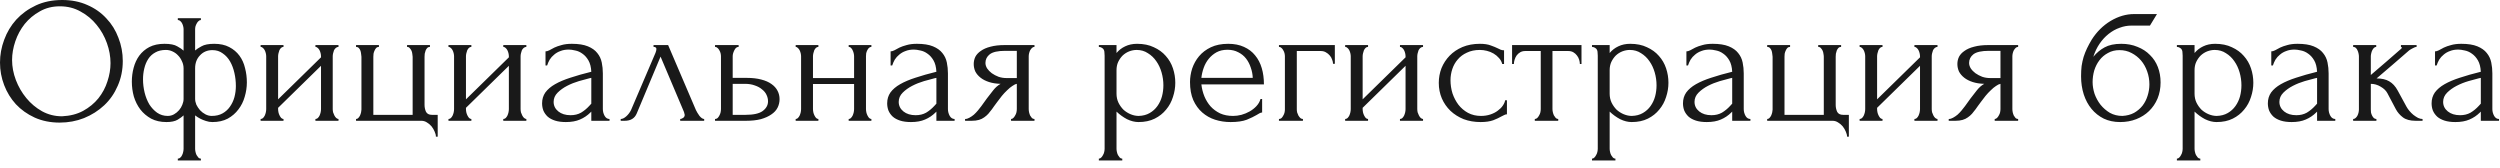 <?xml version="1.0" encoding="UTF-8"?> <svg xmlns="http://www.w3.org/2000/svg" width="208" height="14" viewBox="0 0 208 14" fill="none"><path d="M5.175 -5.96046e-08C5.955 -5.96046e-08 6.655 0.14 7.275 0.42C7.895 0.69 8.42 1.06 8.85 1.53C9.29 1.99 9.625 2.53 9.855 3.15C10.095 3.76 10.215 4.4 10.215 5.07C10.215 5.82 10.075 6.51 9.795 7.14C9.525 7.77 9.15 8.31 8.67 8.76C8.19 9.21 7.63 9.565 6.99 9.825C6.36 10.075 5.685 10.2 4.965 10.2C4.195 10.2 3.5 10.06 2.88 9.78C2.27 9.5 1.75 9.13 1.32 8.67C0.9 8.21 0.575 7.68 0.345 7.08C0.115 6.48 6.83665e-05 5.855 6.83665e-05 5.205C6.83665e-05 4.565 0.115 3.935 0.345 3.315C0.575 2.685 0.91 2.125 1.35 1.635C1.8 1.145 2.345 0.75 2.985 0.45C3.625 0.15 4.355 -5.96046e-08 5.175 -5.96046e-08ZM5.16 9.675C5.83 9.645 6.415 9.495 6.915 9.225C7.425 8.945 7.85 8.595 8.19 8.175C8.53 7.745 8.78 7.275 8.94 6.765C9.11 6.255 9.195 5.75 9.195 5.25C9.195 4.7 9.095 4.145 8.895 3.585C8.695 3.025 8.41 2.52 8.04 2.07C7.67 1.61 7.225 1.24 6.705 0.96C6.195 0.67 5.62 0.525 4.98 0.525C4.36 0.525 3.805 0.665 3.315 0.945C2.825 1.215 2.405 1.565 2.055 1.995C1.715 2.425 1.455 2.905 1.275 3.435C1.095 3.965 1.005 4.485 1.005 4.995C1.005 5.545 1.11 6.1 1.32 6.66C1.53 7.21 1.82 7.71 2.19 8.16C2.56 8.61 2.995 8.975 3.495 9.255C4.005 9.535 4.56 9.675 5.16 9.675ZM17.824 3.645C18.314 3.645 18.729 3.735 19.069 3.915C19.419 4.095 19.704 4.335 19.924 4.635C20.144 4.935 20.299 5.28 20.389 5.67C20.489 6.05 20.539 6.445 20.539 6.855C20.539 7.255 20.479 7.655 20.359 8.055C20.249 8.445 20.074 8.795 19.834 9.105C19.604 9.415 19.309 9.67 18.949 9.87C18.589 10.06 18.164 10.155 17.674 10.155C17.484 10.155 17.304 10.125 17.134 10.065C16.974 10.015 16.824 9.955 16.684 9.885C16.524 9.805 16.374 9.71 16.234 9.6V12.375C16.234 12.455 16.244 12.54 16.264 12.63C16.284 12.73 16.314 12.82 16.354 12.9C16.404 12.98 16.454 13.05 16.504 13.11C16.564 13.17 16.634 13.2 16.714 13.2V13.35H14.794V13.2C14.874 13.2 14.944 13.17 15.004 13.11C15.064 13.06 15.114 12.99 15.154 12.9C15.194 12.82 15.224 12.73 15.244 12.63C15.264 12.54 15.274 12.455 15.274 12.375V9.6C15.174 9.7 15.009 9.82 14.779 9.96C14.559 10.09 14.249 10.155 13.849 10.155C13.359 10.155 12.934 10.06 12.574 9.87C12.214 9.67 11.914 9.415 11.674 9.105C11.434 8.785 11.254 8.425 11.134 8.025C11.024 7.625 10.969 7.215 10.969 6.795C10.969 6.395 11.019 6.01 11.119 5.64C11.219 5.26 11.374 4.925 11.584 4.635C11.804 4.335 12.084 4.095 12.424 3.915C12.774 3.735 13.194 3.645 13.684 3.645C14.164 3.645 14.519 3.715 14.749 3.855C14.989 3.985 15.164 4.105 15.274 4.215V2.43C15.274 2.36 15.264 2.285 15.244 2.205C15.224 2.115 15.194 2.03 15.154 1.95C15.114 1.87 15.064 1.805 15.004 1.755C14.944 1.695 14.874 1.665 14.794 1.665V1.515H16.714V1.665C16.644 1.665 16.579 1.695 16.519 1.755C16.459 1.805 16.409 1.87 16.369 1.95C16.329 2.02 16.294 2.1 16.264 2.19C16.244 2.28 16.234 2.36 16.234 2.43V4.2C16.344 4.1 16.519 3.985 16.759 3.855C16.999 3.715 17.354 3.645 17.824 3.645ZM13.954 9.645C14.144 9.645 14.319 9.6 14.479 9.51C14.639 9.42 14.779 9.305 14.899 9.165C15.019 9.025 15.109 8.875 15.169 8.715C15.239 8.545 15.274 8.385 15.274 8.235V5.7C15.274 5.48 15.229 5.28 15.139 5.1C15.059 4.91 14.949 4.745 14.809 4.605C14.679 4.465 14.524 4.355 14.344 4.275C14.174 4.195 13.994 4.155 13.804 4.155C13.454 4.155 13.159 4.225 12.919 4.365C12.679 4.495 12.484 4.675 12.334 4.905C12.184 5.135 12.074 5.4 12.004 5.7C11.934 5.99 11.899 6.29 11.899 6.6C11.899 6.97 11.944 7.34 12.034 7.71C12.124 8.07 12.254 8.395 12.424 8.685C12.604 8.965 12.819 9.195 13.069 9.375C13.329 9.555 13.624 9.645 13.954 9.645ZM17.614 9.645C17.964 9.645 18.264 9.575 18.514 9.435C18.764 9.295 18.969 9.11 19.129 8.88C19.299 8.64 19.424 8.375 19.504 8.085C19.584 7.785 19.624 7.475 19.624 7.155C19.624 6.785 19.584 6.425 19.504 6.075C19.424 5.715 19.304 5.395 19.144 5.115C18.984 4.835 18.779 4.61 18.529 4.44C18.289 4.26 18.004 4.17 17.674 4.17C17.254 4.17 16.909 4.315 16.639 4.605C16.369 4.885 16.234 5.245 16.234 5.685V8.22C16.234 8.38 16.269 8.545 16.339 8.715C16.419 8.875 16.519 9.025 16.639 9.165C16.769 9.305 16.919 9.42 17.089 9.51C17.259 9.6 17.434 9.645 17.614 9.645ZM27.683 9.075C27.683 9.155 27.693 9.245 27.713 9.345C27.743 9.435 27.778 9.52 27.818 9.6C27.858 9.68 27.908 9.75 27.968 9.81C28.038 9.87 28.103 9.9 28.163 9.9V10.05H26.243V9.9C26.313 9.9 26.378 9.875 26.438 9.825C26.498 9.765 26.548 9.695 26.588 9.615C26.628 9.525 26.658 9.435 26.678 9.345C26.698 9.245 26.708 9.155 26.708 9.075V5.475L23.138 8.97V9.075C23.138 9.155 23.148 9.245 23.168 9.345C23.188 9.435 23.218 9.52 23.258 9.6C23.298 9.68 23.343 9.75 23.393 9.81C23.453 9.87 23.518 9.9 23.588 9.9V10.05H21.683V9.9C21.753 9.9 21.818 9.875 21.878 9.825C21.938 9.765 21.988 9.695 22.028 9.615C22.068 9.525 22.098 9.435 22.118 9.345C22.138 9.245 22.148 9.155 22.148 9.075V4.68C22.148 4.61 22.138 4.53 22.118 4.44C22.098 4.35 22.068 4.265 22.028 4.185C21.988 4.105 21.938 4.04 21.878 3.99C21.818 3.93 21.753 3.9 21.683 3.9V3.75H23.588V3.9C23.508 3.9 23.438 3.93 23.378 3.99C23.328 4.04 23.283 4.105 23.243 4.185C23.213 4.265 23.188 4.35 23.168 4.44C23.148 4.53 23.138 4.61 23.138 4.68V8.265L26.708 4.77V4.68C26.708 4.61 26.698 4.53 26.678 4.44C26.658 4.35 26.628 4.265 26.588 4.185C26.548 4.105 26.498 4.04 26.438 3.99C26.378 3.93 26.313 3.9 26.243 3.9V3.75H28.163V3.9C28.083 3.9 28.008 3.93 27.938 3.99C27.878 4.04 27.828 4.105 27.788 4.185C27.758 4.265 27.733 4.35 27.713 4.44C27.693 4.53 27.683 4.61 27.683 4.68V9.075ZM36.417 9.555V11.37H36.267C36.267 11.24 36.232 11.1 36.162 10.95C36.102 10.8 36.017 10.655 35.907 10.515C35.797 10.385 35.667 10.275 35.517 10.185C35.377 10.095 35.227 10.05 35.067 10.05H29.622V9.9C29.692 9.9 29.752 9.875 29.802 9.825C29.862 9.765 29.912 9.695 29.952 9.615C29.992 9.525 30.022 9.435 30.042 9.345C30.062 9.255 30.072 9.18 30.072 9.12V4.725C30.072 4.655 30.062 4.57 30.042 4.47C30.032 4.37 30.012 4.28 29.982 4.2C29.952 4.12 29.907 4.05 29.847 3.99C29.787 3.93 29.712 3.9 29.622 3.9V3.75H31.527V3.9C31.437 3.9 31.362 3.93 31.302 3.99C31.252 4.04 31.207 4.11 31.167 4.2C31.127 4.28 31.097 4.37 31.077 4.47C31.067 4.56 31.062 4.645 31.062 4.725V9.555H34.332V4.725C34.332 4.655 34.322 4.57 34.302 4.47C34.292 4.37 34.267 4.28 34.227 4.2C34.187 4.12 34.137 4.05 34.077 3.99C34.027 3.93 33.957 3.9 33.867 3.9V3.75H35.772V3.9C35.682 3.9 35.607 3.93 35.547 3.99C35.497 4.04 35.452 4.11 35.412 4.2C35.382 4.28 35.357 4.37 35.337 4.47C35.327 4.56 35.322 4.645 35.322 4.725V8.73C35.322 8.93 35.362 9.12 35.442 9.3C35.532 9.47 35.697 9.555 35.937 9.555H36.417ZM43.313 9.075C43.313 9.155 43.323 9.245 43.343 9.345C43.373 9.435 43.408 9.52 43.448 9.6C43.488 9.68 43.538 9.75 43.598 9.81C43.668 9.87 43.733 9.9 43.793 9.9V10.05H41.873V9.9C41.943 9.9 42.008 9.875 42.068 9.825C42.128 9.765 42.178 9.695 42.218 9.615C42.258 9.525 42.288 9.435 42.308 9.345C42.328 9.245 42.338 9.155 42.338 9.075V5.475L38.768 8.97V9.075C38.768 9.155 38.778 9.245 38.798 9.345C38.818 9.435 38.848 9.52 38.888 9.6C38.928 9.68 38.973 9.75 39.023 9.81C39.083 9.87 39.148 9.9 39.218 9.9V10.05H37.313V9.9C37.383 9.9 37.448 9.875 37.508 9.825C37.568 9.765 37.618 9.695 37.658 9.615C37.698 9.525 37.728 9.435 37.748 9.345C37.768 9.245 37.778 9.155 37.778 9.075V4.68C37.778 4.61 37.768 4.53 37.748 4.44C37.728 4.35 37.698 4.265 37.658 4.185C37.618 4.105 37.568 4.04 37.508 3.99C37.448 3.93 37.383 3.9 37.313 3.9V3.75H39.218V3.9C39.138 3.9 39.068 3.93 39.008 3.99C38.958 4.04 38.913 4.105 38.873 4.185C38.843 4.265 38.818 4.35 38.798 4.44C38.778 4.53 38.768 4.61 38.768 4.68V8.265L42.338 4.77V4.68C42.338 4.61 42.328 4.53 42.308 4.44C42.288 4.35 42.258 4.265 42.218 4.185C42.178 4.105 42.128 4.04 42.068 3.99C42.008 3.93 41.943 3.9 41.873 3.9V3.75H43.793V3.9C43.713 3.9 43.638 3.93 43.568 3.99C43.508 4.04 43.458 4.105 43.418 4.185C43.388 4.265 43.363 4.35 43.343 4.44C43.323 4.53 43.313 4.61 43.313 4.68V9.075ZM49.197 10.05V9.285L49.122 9.36C48.872 9.61 48.582 9.805 48.252 9.945C47.932 10.085 47.542 10.155 47.082 10.155C46.732 10.155 46.432 10.115 46.182 10.035C45.932 9.955 45.727 9.845 45.567 9.705C45.407 9.555 45.287 9.385 45.207 9.195C45.137 9.005 45.102 8.805 45.102 8.595C45.102 8.255 45.192 7.955 45.372 7.695C45.562 7.435 45.832 7.205 46.182 7.005C46.532 6.805 46.957 6.625 47.457 6.465C47.967 6.295 48.547 6.13 49.197 5.97C49.177 5.58 49.097 5.265 48.957 5.025C48.817 4.785 48.652 4.6 48.462 4.47C48.272 4.33 48.072 4.24 47.862 4.2C47.652 4.15 47.472 4.125 47.322 4.125C47.062 4.125 46.832 4.165 46.632 4.245C46.432 4.315 46.257 4.415 46.107 4.545C45.957 4.665 45.832 4.805 45.732 4.965C45.642 5.125 45.572 5.285 45.522 5.445H45.387V4.275C45.477 4.275 45.582 4.245 45.702 4.185C45.822 4.115 45.962 4.04 46.122 3.96C46.292 3.88 46.492 3.81 46.722 3.75C46.962 3.68 47.247 3.645 47.577 3.645C48.127 3.645 48.572 3.715 48.912 3.855C49.252 3.995 49.512 4.18 49.692 4.41C49.882 4.64 50.007 4.905 50.067 5.205C50.127 5.495 50.157 5.795 50.157 6.105V9.075C50.157 9.275 50.207 9.465 50.307 9.645C50.407 9.815 50.542 9.9 50.712 9.9V10.05H49.197ZM49.197 8.625V6.48L49.047 6.51C48.807 6.57 48.512 6.65 48.162 6.75C47.822 6.85 47.497 6.98 47.187 7.14C46.877 7.3 46.612 7.49 46.392 7.71C46.172 7.93 46.062 8.185 46.062 8.475C46.062 8.795 46.192 9.06 46.452 9.27C46.712 9.48 47.052 9.585 47.472 9.585C47.802 9.585 48.092 9.515 48.342 9.375C48.592 9.225 48.822 9.035 49.032 8.805L49.197 8.625ZM56.593 9.9C56.663 9.9 56.743 9.87 56.833 9.81C56.923 9.75 56.968 9.665 56.968 9.555C56.968 9.535 56.958 9.495 56.938 9.435C56.928 9.365 56.903 9.29 56.863 9.21L54.958 4.71L52.978 9.435C52.808 9.845 52.473 10.05 51.973 10.05H51.643V9.9C51.783 9.9 51.933 9.83 52.093 9.69C52.263 9.54 52.398 9.365 52.498 9.165L54.538 4.395C54.588 4.265 54.613 4.16 54.613 4.08C54.613 3.96 54.533 3.9 54.373 3.9V3.75H55.588L57.898 9.15C57.968 9.3 58.068 9.465 58.198 9.645C58.338 9.815 58.468 9.9 58.588 9.9V10.05H56.593V9.9ZM62.13 6.48C62.59 6.48 62.99 6.525 63.33 6.615C63.68 6.705 63.965 6.83 64.185 6.99C64.415 7.15 64.585 7.34 64.695 7.56C64.805 7.77 64.86 8 64.86 8.25C64.86 8.5 64.805 8.735 64.695 8.955C64.585 9.175 64.41 9.365 64.17 9.525C63.94 9.685 63.65 9.815 63.3 9.915C62.95 10.005 62.535 10.05 62.055 10.05H59.49V9.9C59.57 9.9 59.64 9.875 59.7 9.825C59.76 9.765 59.81 9.695 59.85 9.615C59.9 9.525 59.935 9.435 59.955 9.345C59.975 9.245 59.985 9.155 59.985 9.075V4.68C59.985 4.61 59.975 4.53 59.955 4.44C59.935 4.35 59.9 4.265 59.85 4.185C59.81 4.105 59.76 4.04 59.7 3.99C59.64 3.93 59.57 3.9 59.49 3.9V3.75H61.455V3.9C61.305 3.9 61.185 3.995 61.095 4.185C61.005 4.365 60.96 4.53 60.96 4.68V6.48H62.13ZM62.025 9.555C62.685 9.555 63.16 9.45 63.45 9.24C63.75 9.02 63.9 8.75 63.9 8.43C63.9 8.25 63.86 8.075 63.78 7.905C63.7 7.725 63.575 7.57 63.405 7.44C63.245 7.3 63.045 7.19 62.805 7.11C62.565 7.02 62.29 6.975 61.98 6.975H60.96V9.555H62.025ZM67.64 9.075C67.64 9.155 67.65 9.245 67.67 9.345C67.69 9.435 67.72 9.52 67.76 9.6C67.8 9.68 67.845 9.75 67.895 9.81C67.955 9.87 68.02 9.9 68.09 9.9V10.05H66.2V9.9C66.27 9.9 66.33 9.875 66.38 9.825C66.44 9.765 66.49 9.695 66.53 9.615C66.57 9.525 66.6 9.435 66.62 9.345C66.64 9.245 66.65 9.155 66.65 9.075V4.68C66.65 4.61 66.64 4.53 66.62 4.44C66.6 4.35 66.57 4.265 66.53 4.185C66.49 4.105 66.44 4.04 66.38 3.99C66.33 3.93 66.27 3.9 66.2 3.9V3.75H68.09V3.9C68.01 3.9 67.94 3.93 67.88 3.99C67.83 4.04 67.785 4.105 67.745 4.185C67.715 4.265 67.69 4.35 67.67 4.44C67.65 4.53 67.64 4.61 67.64 4.68V6.495H71.06V4.68C71.06 4.61 71.05 4.53 71.03 4.44C71.01 4.35 70.98 4.265 70.94 4.185C70.91 4.105 70.865 4.04 70.805 3.99C70.755 3.93 70.69 3.9 70.61 3.9V3.75H72.5V3.9C72.42 3.9 72.35 3.93 72.29 3.99C72.24 4.04 72.195 4.105 72.155 4.185C72.115 4.265 72.085 4.35 72.065 4.44C72.055 4.53 72.05 4.61 72.05 4.68V9.075C72.05 9.155 72.06 9.245 72.08 9.345C72.1 9.435 72.13 9.52 72.17 9.6C72.21 9.68 72.255 9.75 72.305 9.81C72.365 9.87 72.43 9.9 72.5 9.9V10.05H70.61V9.9C70.68 9.9 70.74 9.875 70.79 9.825C70.85 9.765 70.9 9.695 70.94 9.615C70.98 9.525 71.01 9.435 71.03 9.345C71.05 9.245 71.06 9.155 71.06 9.075V6.99H67.64V9.075ZM77.908 10.05V9.285L77.833 9.36C77.583 9.61 77.293 9.805 76.963 9.945C76.643 10.085 76.253 10.155 75.793 10.155C75.443 10.155 75.143 10.115 74.893 10.035C74.643 9.955 74.438 9.845 74.278 9.705C74.118 9.555 73.998 9.385 73.918 9.195C73.848 9.005 73.813 8.805 73.813 8.595C73.813 8.255 73.903 7.955 74.083 7.695C74.273 7.435 74.543 7.205 74.893 7.005C75.243 6.805 75.668 6.625 76.168 6.465C76.678 6.295 77.258 6.13 77.908 5.97C77.888 5.58 77.808 5.265 77.668 5.025C77.528 4.785 77.363 4.6 77.173 4.47C76.983 4.33 76.783 4.24 76.573 4.2C76.363 4.15 76.183 4.125 76.033 4.125C75.773 4.125 75.543 4.165 75.343 4.245C75.143 4.315 74.968 4.415 74.818 4.545C74.668 4.665 74.543 4.805 74.443 4.965C74.353 5.125 74.283 5.285 74.233 5.445H74.098V4.275C74.188 4.275 74.293 4.245 74.413 4.185C74.533 4.115 74.673 4.04 74.833 3.96C75.003 3.88 75.203 3.81 75.433 3.75C75.673 3.68 75.958 3.645 76.288 3.645C76.838 3.645 77.283 3.715 77.623 3.855C77.963 3.995 78.223 4.18 78.403 4.41C78.593 4.64 78.718 4.905 78.778 5.205C78.838 5.495 78.868 5.795 78.868 6.105V9.075C78.868 9.275 78.918 9.465 79.018 9.645C79.118 9.815 79.253 9.9 79.423 9.9V10.05H77.908ZM77.908 8.625V6.48L77.758 6.51C77.518 6.57 77.223 6.65 76.873 6.75C76.533 6.85 76.208 6.98 75.898 7.14C75.588 7.3 75.323 7.49 75.103 7.71C74.883 7.93 74.773 8.185 74.773 8.475C74.773 8.795 74.903 9.06 75.163 9.27C75.423 9.48 75.763 9.585 76.183 9.585C76.513 9.585 76.803 9.515 77.053 9.375C77.303 9.225 77.533 9.035 77.743 8.805L77.908 8.625ZM85.589 9.075C85.589 9.155 85.599 9.245 85.619 9.345C85.639 9.435 85.669 9.525 85.709 9.615C85.759 9.695 85.809 9.765 85.859 9.825C85.919 9.875 85.989 9.9 86.069 9.9V10.05H84.119V9.9C84.189 9.9 84.254 9.87 84.314 9.81C84.374 9.75 84.424 9.68 84.464 9.6C84.514 9.52 84.549 9.435 84.569 9.345C84.589 9.245 84.599 9.155 84.599 9.075V6.975C84.489 6.995 84.364 7.055 84.224 7.155C84.084 7.245 83.939 7.365 83.789 7.515C83.639 7.655 83.494 7.81 83.354 7.98C83.214 8.15 83.084 8.32 82.964 8.49C82.864 8.63 82.779 8.745 82.709 8.835C82.639 8.925 82.579 9.01 82.529 9.09C82.429 9.22 82.329 9.345 82.229 9.465C82.129 9.575 82.014 9.675 81.884 9.765C81.764 9.855 81.619 9.925 81.449 9.975C81.279 10.025 81.079 10.05 80.849 10.05H80.294V9.9C80.414 9.9 80.534 9.865 80.654 9.795C80.784 9.725 80.909 9.64 81.029 9.54C81.149 9.43 81.259 9.315 81.359 9.195C81.469 9.065 81.564 8.945 81.644 8.835L82.109 8.19C82.279 7.96 82.454 7.735 82.634 7.515C82.814 7.285 83.019 7.105 83.249 6.975C82.889 6.965 82.569 6.915 82.289 6.825C82.009 6.735 81.774 6.615 81.584 6.465C81.394 6.315 81.249 6.145 81.149 5.955C81.059 5.755 81.014 5.545 81.014 5.325C81.014 5.115 81.059 4.915 81.149 4.725C81.249 4.535 81.404 4.37 81.614 4.23C81.824 4.08 82.089 3.965 82.409 3.885C82.739 3.795 83.134 3.75 83.594 3.75H86.069V3.9C85.989 3.9 85.919 3.93 85.859 3.99C85.809 4.04 85.759 4.105 85.709 4.185C85.669 4.265 85.639 4.35 85.619 4.44C85.599 4.53 85.589 4.61 85.589 4.68V9.075ZM81.989 5.235C81.989 5.385 82.034 5.535 82.124 5.685C82.224 5.835 82.354 5.97 82.514 6.09C82.684 6.21 82.874 6.31 83.084 6.39C83.294 6.46 83.519 6.495 83.759 6.495H84.599V4.23H83.624C83.024 4.23 82.599 4.325 82.349 4.515C82.109 4.705 81.989 4.945 81.989 5.235ZM94.604 3.645C95.144 3.645 95.609 3.74 95.999 3.93C96.399 4.11 96.729 4.35 96.989 4.65C97.259 4.95 97.459 5.295 97.589 5.685C97.719 6.075 97.784 6.475 97.784 6.885C97.784 7.285 97.719 7.68 97.589 8.07C97.469 8.46 97.279 8.81 97.019 9.12C96.769 9.43 96.454 9.68 96.074 9.87C95.694 10.06 95.244 10.155 94.724 10.155C94.414 10.155 94.094 10.075 93.764 9.915C93.444 9.745 93.154 9.535 92.894 9.285V12.375C92.894 12.455 92.904 12.54 92.924 12.63C92.944 12.73 92.974 12.82 93.014 12.9C93.064 12.98 93.114 13.05 93.164 13.11C93.224 13.17 93.294 13.2 93.374 13.2V13.35H91.424V13.2C91.494 13.2 91.559 13.17 91.619 13.11C91.679 13.05 91.729 12.98 91.769 12.9C91.819 12.82 91.854 12.73 91.874 12.63C91.894 12.54 91.904 12.455 91.904 12.375V4.635C91.904 4.545 91.899 4.46 91.889 4.38C91.889 4.29 91.874 4.215 91.844 4.155C91.814 4.085 91.764 4.03 91.694 3.99C91.634 3.94 91.544 3.91 91.424 3.9V3.75H92.894V4.41C93.094 4.17 93.334 3.985 93.614 3.855C93.904 3.715 94.234 3.645 94.604 3.645ZM94.739 9.645C95.089 9.635 95.394 9.555 95.654 9.405C95.914 9.255 96.129 9.06 96.299 8.82C96.469 8.58 96.594 8.315 96.674 8.025C96.754 7.725 96.794 7.415 96.794 7.095C96.794 6.735 96.744 6.38 96.644 6.03C96.544 5.68 96.399 5.37 96.209 5.1C96.019 4.82 95.784 4.595 95.504 4.425C95.234 4.245 94.924 4.155 94.574 4.155C94.364 4.155 94.154 4.195 93.944 4.275C93.744 4.355 93.564 4.47 93.404 4.62C93.254 4.77 93.129 4.95 93.029 5.16C92.939 5.36 92.894 5.585 92.894 5.835V7.8C92.894 8.07 92.949 8.32 93.059 8.55C93.169 8.77 93.309 8.965 93.479 9.135C93.659 9.295 93.859 9.42 94.079 9.51C94.299 9.6 94.519 9.645 94.739 9.645ZM99.954 7.02C99.994 7.37 100.079 7.705 100.209 8.025C100.339 8.335 100.509 8.61 100.719 8.85C100.939 9.09 101.204 9.285 101.514 9.435C101.824 9.575 102.184 9.645 102.594 9.645C102.814 9.645 103.044 9.615 103.284 9.555C103.534 9.485 103.764 9.39 103.974 9.27C104.184 9.15 104.369 9.005 104.529 8.835C104.699 8.655 104.814 8.455 104.874 8.235H105.009V9.36C104.949 9.36 104.879 9.38 104.799 9.42C104.729 9.46 104.644 9.51 104.544 9.57C104.344 9.69 104.074 9.82 103.734 9.96C103.394 10.09 102.944 10.155 102.384 10.155C101.934 10.155 101.504 10.09 101.094 9.96C100.694 9.83 100.339 9.63 100.029 9.36C99.719 9.09 99.469 8.745 99.279 8.325C99.099 7.905 99.009 7.405 99.009 6.825C99.009 6.455 99.069 6.08 99.189 5.7C99.319 5.32 99.509 4.98 99.759 4.68C100.019 4.37 100.349 4.12 100.749 3.93C101.149 3.74 101.629 3.645 102.189 3.645C102.689 3.645 103.124 3.73 103.494 3.9C103.874 4.07 104.184 4.305 104.424 4.605C104.674 4.905 104.859 5.26 104.979 5.67C105.099 6.08 105.159 6.53 105.159 7.02H99.954ZM102.129 4.14C101.779 4.14 101.474 4.21 101.214 4.35C100.964 4.49 100.749 4.67 100.569 4.89C100.389 5.11 100.249 5.36 100.149 5.64C100.049 5.92 99.984 6.2 99.954 6.48H104.229C104.219 6.19 104.164 5.905 104.064 5.625C103.974 5.345 103.844 5.095 103.674 4.875C103.504 4.655 103.289 4.48 103.029 4.35C102.769 4.21 102.469 4.14 102.129 4.14ZM111.059 3.75V5.31H110.909C110.909 5.2 110.884 5.085 110.834 4.965C110.794 4.835 110.729 4.72 110.639 4.62C110.549 4.51 110.439 4.42 110.309 4.35C110.189 4.28 110.049 4.245 109.889 4.245H107.894V9.105C107.894 9.185 107.904 9.27 107.924 9.36C107.954 9.45 107.989 9.535 108.029 9.615C108.079 9.695 108.134 9.765 108.194 9.825C108.254 9.875 108.324 9.9 108.404 9.9V10.05H106.409V9.9C106.489 9.9 106.559 9.875 106.619 9.825C106.679 9.765 106.729 9.695 106.769 9.615C106.819 9.535 106.854 9.45 106.874 9.36C106.894 9.27 106.904 9.185 106.904 9.105V4.68C106.904 4.61 106.894 4.53 106.874 4.44C106.854 4.35 106.819 4.265 106.769 4.185C106.729 4.105 106.679 4.04 106.619 3.99C106.559 3.93 106.489 3.9 106.409 3.9V3.75H111.059ZM117.917 9.075C117.917 9.155 117.927 9.245 117.947 9.345C117.977 9.435 118.012 9.52 118.052 9.6C118.092 9.68 118.142 9.75 118.202 9.81C118.272 9.87 118.337 9.9 118.397 9.9V10.05H116.477V9.9C116.547 9.9 116.612 9.875 116.672 9.825C116.732 9.765 116.782 9.695 116.822 9.615C116.862 9.525 116.892 9.435 116.912 9.345C116.932 9.245 116.942 9.155 116.942 9.075V5.475L113.372 8.97V9.075C113.372 9.155 113.382 9.245 113.402 9.345C113.422 9.435 113.452 9.52 113.492 9.6C113.532 9.68 113.577 9.75 113.627 9.81C113.687 9.87 113.752 9.9 113.822 9.9V10.05H111.917V9.9C111.987 9.9 112.052 9.875 112.112 9.825C112.172 9.765 112.222 9.695 112.262 9.615C112.302 9.525 112.332 9.435 112.352 9.345C112.372 9.245 112.382 9.155 112.382 9.075V4.68C112.382 4.61 112.372 4.53 112.352 4.44C112.332 4.35 112.302 4.265 112.262 4.185C112.222 4.105 112.172 4.04 112.112 3.99C112.052 3.93 111.987 3.9 111.917 3.9V3.75H113.822V3.9C113.742 3.9 113.672 3.93 113.612 3.99C113.562 4.04 113.517 4.105 113.477 4.185C113.447 4.265 113.422 4.35 113.402 4.44C113.382 4.53 113.372 4.61 113.372 4.68V8.265L116.942 4.77V4.68C116.942 4.61 116.932 4.53 116.912 4.44C116.892 4.35 116.862 4.265 116.822 4.185C116.782 4.105 116.732 4.04 116.672 3.99C116.612 3.93 116.547 3.9 116.477 3.9V3.75H118.397V3.9C118.317 3.9 118.242 3.93 118.172 3.99C118.112 4.04 118.062 4.105 118.022 4.185C117.992 4.265 117.967 4.35 117.947 4.44C117.927 4.53 117.917 4.61 117.917 4.68V9.075ZM125.377 9.51C125.297 9.51 125.222 9.53 125.152 9.57C125.082 9.6 125.002 9.64 124.912 9.69C124.742 9.79 124.517 9.895 124.237 10.005C123.957 10.105 123.607 10.155 123.187 10.155C122.677 10.155 122.207 10.075 121.777 9.915C121.357 9.745 120.992 9.515 120.682 9.225C120.372 8.925 120.132 8.58 119.962 8.19C119.792 7.79 119.707 7.36 119.707 6.9C119.707 6.47 119.782 6.06 119.932 5.67C120.092 5.28 120.317 4.935 120.607 4.635C120.897 4.335 121.252 4.095 121.672 3.915C122.102 3.735 122.587 3.645 123.127 3.645C123.497 3.645 123.797 3.69 124.027 3.78C124.257 3.86 124.452 3.94 124.612 4.02C124.702 4.07 124.787 4.11 124.867 4.14C124.957 4.17 125.047 4.185 125.137 4.185V5.325H124.987C124.937 5.135 124.847 4.97 124.717 4.83C124.587 4.68 124.437 4.555 124.267 4.455C124.097 4.355 123.912 4.28 123.712 4.23C123.512 4.18 123.317 4.155 123.127 4.155C122.717 4.155 122.357 4.23 122.047 4.38C121.737 4.52 121.482 4.71 121.282 4.95C121.082 5.18 120.932 5.445 120.832 5.745C120.732 6.045 120.682 6.355 120.682 6.675C120.682 7.045 120.737 7.41 120.847 7.77C120.967 8.12 121.132 8.435 121.342 8.715C121.562 8.995 121.827 9.22 122.137 9.39C122.457 9.56 122.817 9.645 123.217 9.645C123.497 9.645 123.757 9.605 123.997 9.525C124.237 9.445 124.442 9.34 124.612 9.21C124.792 9.08 124.932 8.94 125.032 8.79C125.142 8.63 125.207 8.48 125.227 8.34H125.377V9.51ZM131.445 5.325C131.445 5.215 131.425 5.095 131.385 4.965C131.345 4.835 131.285 4.72 131.205 4.62C131.125 4.51 131.025 4.42 130.905 4.35C130.785 4.28 130.645 4.245 130.485 4.245H129.165V9.075C129.165 9.155 129.175 9.24 129.195 9.33C129.215 9.42 129.245 9.51 129.285 9.6C129.335 9.68 129.385 9.75 129.435 9.81C129.495 9.87 129.565 9.9 129.645 9.9V10.05H127.695V9.9C127.775 9.9 127.845 9.87 127.905 9.81C127.965 9.75 128.015 9.68 128.055 9.6C128.105 9.52 128.14 9.435 128.16 9.345C128.18 9.245 128.19 9.155 128.19 9.075V4.245H126.9C126.74 4.245 126.6 4.28 126.48 4.35C126.36 4.42 126.26 4.51 126.18 4.62C126.11 4.72 126.055 4.835 126.015 4.965C125.975 5.095 125.955 5.215 125.955 5.325H125.805V3.75H131.58V5.325H131.445ZM135.634 3.645C136.174 3.645 136.639 3.74 137.029 3.93C137.429 4.11 137.759 4.35 138.019 4.65C138.289 4.95 138.489 5.295 138.619 5.685C138.749 6.075 138.814 6.475 138.814 6.885C138.814 7.285 138.749 7.68 138.619 8.07C138.499 8.46 138.309 8.81 138.049 9.12C137.799 9.43 137.484 9.68 137.104 9.87C136.724 10.06 136.274 10.155 135.754 10.155C135.444 10.155 135.124 10.075 134.794 9.915C134.474 9.745 134.184 9.535 133.924 9.285V12.375C133.924 12.455 133.934 12.54 133.954 12.63C133.974 12.73 134.004 12.82 134.044 12.9C134.094 12.98 134.144 13.05 134.194 13.11C134.254 13.17 134.324 13.2 134.404 13.2V13.35H132.454V13.2C132.524 13.2 132.589 13.17 132.649 13.11C132.709 13.05 132.759 12.98 132.799 12.9C132.849 12.82 132.884 12.73 132.904 12.63C132.924 12.54 132.934 12.455 132.934 12.375V4.635C132.934 4.545 132.929 4.46 132.919 4.38C132.919 4.29 132.904 4.215 132.874 4.155C132.844 4.085 132.794 4.03 132.724 3.99C132.664 3.94 132.574 3.91 132.454 3.9V3.75H133.924V4.41C134.124 4.17 134.364 3.985 134.644 3.855C134.934 3.715 135.264 3.645 135.634 3.645ZM135.769 9.645C136.119 9.635 136.424 9.555 136.684 9.405C136.944 9.255 137.159 9.06 137.329 8.82C137.499 8.58 137.624 8.315 137.704 8.025C137.784 7.725 137.824 7.415 137.824 7.095C137.824 6.735 137.774 6.38 137.674 6.03C137.574 5.68 137.429 5.37 137.239 5.1C137.049 4.82 136.814 4.595 136.534 4.425C136.264 4.245 135.954 4.155 135.604 4.155C135.394 4.155 135.184 4.195 134.974 4.275C134.774 4.355 134.594 4.47 134.434 4.62C134.284 4.77 134.159 4.95 134.059 5.16C133.969 5.36 133.924 5.585 133.924 5.835V7.8C133.924 8.07 133.979 8.32 134.089 8.55C134.199 8.77 134.339 8.965 134.509 9.135C134.689 9.295 134.889 9.42 135.109 9.51C135.329 9.6 135.549 9.645 135.769 9.645ZM144.119 10.05V9.285L144.044 9.36C143.794 9.61 143.504 9.805 143.174 9.945C142.854 10.085 142.464 10.155 142.004 10.155C141.654 10.155 141.354 10.115 141.104 10.035C140.854 9.955 140.649 9.845 140.489 9.705C140.329 9.555 140.209 9.385 140.129 9.195C140.059 9.005 140.024 8.805 140.024 8.595C140.024 8.255 140.114 7.955 140.294 7.695C140.484 7.435 140.754 7.205 141.104 7.005C141.454 6.805 141.879 6.625 142.379 6.465C142.889 6.295 143.469 6.13 144.119 5.97C144.099 5.58 144.019 5.265 143.879 5.025C143.739 4.785 143.574 4.6 143.384 4.47C143.194 4.33 142.994 4.24 142.784 4.2C142.574 4.15 142.394 4.125 142.244 4.125C141.984 4.125 141.754 4.165 141.554 4.245C141.354 4.315 141.179 4.415 141.029 4.545C140.879 4.665 140.754 4.805 140.654 4.965C140.564 5.125 140.494 5.285 140.444 5.445H140.309V4.275C140.399 4.275 140.504 4.245 140.624 4.185C140.744 4.115 140.884 4.04 141.044 3.96C141.214 3.88 141.414 3.81 141.644 3.75C141.884 3.68 142.169 3.645 142.499 3.645C143.049 3.645 143.494 3.715 143.834 3.855C144.174 3.995 144.434 4.18 144.614 4.41C144.804 4.64 144.929 4.905 144.989 5.205C145.049 5.495 145.079 5.795 145.079 6.105V9.075C145.079 9.275 145.129 9.465 145.229 9.645C145.329 9.815 145.464 9.9 145.634 9.9V10.05H144.119ZM144.119 8.625V6.48L143.969 6.51C143.729 6.57 143.434 6.65 143.084 6.75C142.744 6.85 142.419 6.98 142.109 7.14C141.799 7.3 141.534 7.49 141.314 7.71C141.094 7.93 140.984 8.185 140.984 8.475C140.984 8.795 141.114 9.06 141.374 9.27C141.634 9.48 141.974 9.585 142.394 9.585C142.724 9.585 143.014 9.515 143.264 9.375C143.514 9.225 143.744 9.035 143.954 8.805L144.119 8.625ZM153.825 9.555V11.37H153.675C153.675 11.24 153.64 11.1 153.57 10.95C153.51 10.8 153.425 10.655 153.315 10.515C153.205 10.385 153.075 10.275 152.925 10.185C152.785 10.095 152.635 10.05 152.475 10.05H147.03V9.9C147.1 9.9 147.16 9.875 147.21 9.825C147.27 9.765 147.32 9.695 147.36 9.615C147.4 9.525 147.43 9.435 147.45 9.345C147.47 9.255 147.48 9.18 147.48 9.12V4.725C147.48 4.655 147.47 4.57 147.45 4.47C147.44 4.37 147.42 4.28 147.39 4.2C147.36 4.12 147.315 4.05 147.255 3.99C147.195 3.93 147.12 3.9 147.03 3.9V3.75H148.935V3.9C148.845 3.9 148.77 3.93 148.71 3.99C148.66 4.04 148.615 4.11 148.575 4.2C148.535 4.28 148.505 4.37 148.485 4.47C148.475 4.56 148.47 4.645 148.47 4.725V9.555H151.74V4.725C151.74 4.655 151.73 4.57 151.71 4.47C151.7 4.37 151.675 4.28 151.635 4.2C151.595 4.12 151.545 4.05 151.485 3.99C151.435 3.93 151.365 3.9 151.275 3.9V3.75H153.18V3.9C153.09 3.9 153.015 3.93 152.955 3.99C152.905 4.04 152.86 4.11 152.82 4.2C152.79 4.28 152.765 4.37 152.745 4.47C152.735 4.56 152.73 4.645 152.73 4.725V8.73C152.73 8.93 152.77 9.12 152.85 9.3C152.94 9.47 153.105 9.555 153.345 9.555H153.825ZM160.72 9.075C160.72 9.155 160.73 9.245 160.75 9.345C160.78 9.435 160.815 9.52 160.855 9.6C160.895 9.68 160.945 9.75 161.005 9.81C161.075 9.87 161.14 9.9 161.2 9.9V10.05H159.28V9.9C159.35 9.9 159.415 9.875 159.475 9.825C159.535 9.765 159.585 9.695 159.625 9.615C159.665 9.525 159.695 9.435 159.715 9.345C159.735 9.245 159.745 9.155 159.745 9.075V5.475L156.175 8.97V9.075C156.175 9.155 156.185 9.245 156.205 9.345C156.225 9.435 156.255 9.52 156.295 9.6C156.335 9.68 156.38 9.75 156.43 9.81C156.49 9.87 156.555 9.9 156.625 9.9V10.05H154.72V9.9C154.79 9.9 154.855 9.875 154.915 9.825C154.975 9.765 155.025 9.695 155.065 9.615C155.105 9.525 155.135 9.435 155.155 9.345C155.175 9.245 155.185 9.155 155.185 9.075V4.68C155.185 4.61 155.175 4.53 155.155 4.44C155.135 4.35 155.105 4.265 155.065 4.185C155.025 4.105 154.975 4.04 154.915 3.99C154.855 3.93 154.79 3.9 154.72 3.9V3.75H156.625V3.9C156.545 3.9 156.475 3.93 156.415 3.99C156.365 4.04 156.32 4.105 156.28 4.185C156.25 4.265 156.225 4.35 156.205 4.44C156.185 4.53 156.175 4.61 156.175 4.68V8.265L159.745 4.77V4.68C159.745 4.61 159.735 4.53 159.715 4.44C159.695 4.35 159.665 4.265 159.625 4.185C159.585 4.105 159.535 4.04 159.475 3.99C159.415 3.93 159.35 3.9 159.28 3.9V3.75H161.2V3.9C161.12 3.9 161.045 3.93 160.975 3.99C160.915 4.04 160.865 4.105 160.825 4.185C160.795 4.265 160.77 4.35 160.75 4.44C160.73 4.53 160.72 4.61 160.72 4.68V9.075ZM167.429 9.075C167.429 9.155 167.439 9.245 167.459 9.345C167.479 9.435 167.509 9.525 167.549 9.615C167.599 9.695 167.649 9.765 167.699 9.825C167.759 9.875 167.829 9.9 167.909 9.9V10.05H165.959V9.9C166.029 9.9 166.094 9.87 166.154 9.81C166.214 9.75 166.264 9.68 166.304 9.6C166.354 9.52 166.389 9.435 166.409 9.345C166.429 9.245 166.439 9.155 166.439 9.075V6.975C166.329 6.995 166.204 7.055 166.064 7.155C165.924 7.245 165.779 7.365 165.629 7.515C165.479 7.655 165.334 7.81 165.194 7.98C165.054 8.15 164.924 8.32 164.804 8.49C164.704 8.63 164.619 8.745 164.549 8.835C164.479 8.925 164.419 9.01 164.369 9.09C164.269 9.22 164.169 9.345 164.069 9.465C163.969 9.575 163.854 9.675 163.724 9.765C163.604 9.855 163.459 9.925 163.289 9.975C163.119 10.025 162.919 10.05 162.689 10.05H162.134V9.9C162.254 9.9 162.374 9.865 162.494 9.795C162.624 9.725 162.749 9.64 162.869 9.54C162.989 9.43 163.099 9.315 163.199 9.195C163.309 9.065 163.404 8.945 163.484 8.835L163.949 8.19C164.119 7.96 164.294 7.735 164.474 7.515C164.654 7.285 164.859 7.105 165.089 6.975C164.729 6.965 164.409 6.915 164.129 6.825C163.849 6.735 163.614 6.615 163.424 6.465C163.234 6.315 163.089 6.145 162.989 5.955C162.899 5.755 162.854 5.545 162.854 5.325C162.854 5.115 162.899 4.915 162.989 4.725C163.089 4.535 163.244 4.37 163.454 4.23C163.664 4.08 163.929 3.965 164.249 3.885C164.579 3.795 164.974 3.75 165.434 3.75H167.909V3.9C167.829 3.9 167.759 3.93 167.699 3.99C167.649 4.04 167.599 4.105 167.549 4.185C167.509 4.265 167.479 4.35 167.459 4.44C167.439 4.53 167.429 4.61 167.429 4.68V9.075ZM163.829 5.235C163.829 5.385 163.874 5.535 163.964 5.685C164.064 5.835 164.194 5.97 164.354 6.09C164.524 6.21 164.714 6.31 164.924 6.39C165.134 6.46 165.359 6.495 165.599 6.495H166.439V4.23H165.464C164.864 4.23 164.439 4.325 164.189 4.515C163.949 4.705 163.829 4.945 163.829 5.235ZM176.49 3.645C176.99 3.645 177.44 3.73 177.84 3.9C178.25 4.06 178.595 4.285 178.875 4.575C179.165 4.855 179.385 5.19 179.535 5.58C179.685 5.97 179.76 6.395 179.76 6.855C179.76 7.345 179.675 7.795 179.505 8.205C179.335 8.605 179.1 8.95 178.8 9.24C178.5 9.53 178.145 9.755 177.735 9.915C177.325 10.075 176.88 10.155 176.4 10.155C175.89 10.155 175.435 10.06 175.035 9.87C174.635 9.67 174.295 9.4 174.015 9.06C173.735 8.72 173.52 8.32 173.37 7.86C173.22 7.39 173.145 6.885 173.145 6.345C173.145 6.035 173.16 5.75 173.19 5.49C173.23 5.23 173.285 4.98 173.355 4.74C173.435 4.49 173.53 4.25 173.64 4.02C173.75 3.79 173.88 3.55 174.03 3.3C174.45 2.64 174.975 2.12 175.605 1.74C176.245 1.36 176.895 1.17 177.555 1.17H179.46L178.875 2.13H177.315C176.995 2.13 176.675 2.19 176.355 2.31C176.035 2.42 175.73 2.59 175.44 2.82C175.16 3.04 174.91 3.31 174.69 3.63C174.47 3.95 174.295 4.315 174.165 4.725C174.435 4.395 174.745 4.135 175.095 3.945C175.455 3.745 175.92 3.645 176.49 3.645ZM176.58 9.645C176.95 9.625 177.275 9.54 177.555 9.39C177.835 9.23 178.07 9.03 178.26 8.79C178.45 8.54 178.59 8.265 178.68 7.965C178.78 7.655 178.83 7.34 178.83 7.02C178.83 6.65 178.77 6.295 178.65 5.955C178.53 5.605 178.36 5.3 178.14 5.04C177.92 4.78 177.655 4.57 177.345 4.41C177.045 4.25 176.71 4.17 176.34 4.17C175.98 4.17 175.66 4.25 175.38 4.41C175.1 4.56 174.865 4.76 174.675 5.01C174.485 5.26 174.34 5.545 174.24 5.865C174.15 6.185 174.105 6.505 174.105 6.825C174.105 7.145 174.16 7.475 174.27 7.815C174.39 8.145 174.555 8.445 174.765 8.715C174.985 8.985 175.245 9.21 175.545 9.39C175.855 9.56 176.2 9.645 176.58 9.645ZM184.297 3.645C184.837 3.645 185.302 3.74 185.692 3.93C186.092 4.11 186.422 4.35 186.682 4.65C186.952 4.95 187.152 5.295 187.282 5.685C187.412 6.075 187.477 6.475 187.477 6.885C187.477 7.285 187.412 7.68 187.282 8.07C187.162 8.46 186.972 8.81 186.712 9.12C186.462 9.43 186.147 9.68 185.767 9.87C185.387 10.06 184.937 10.155 184.417 10.155C184.107 10.155 183.787 10.075 183.457 9.915C183.137 9.745 182.847 9.535 182.587 9.285V12.375C182.587 12.455 182.597 12.54 182.617 12.63C182.637 12.73 182.667 12.82 182.707 12.9C182.757 12.98 182.807 13.05 182.857 13.11C182.917 13.17 182.987 13.2 183.067 13.2V13.35H181.117V13.2C181.187 13.2 181.252 13.17 181.312 13.11C181.372 13.05 181.422 12.98 181.462 12.9C181.512 12.82 181.547 12.73 181.567 12.63C181.587 12.54 181.597 12.455 181.597 12.375V4.635C181.597 4.545 181.592 4.46 181.582 4.38C181.582 4.29 181.567 4.215 181.537 4.155C181.507 4.085 181.457 4.03 181.387 3.99C181.327 3.94 181.237 3.91 181.117 3.9V3.75H182.587V4.41C182.787 4.17 183.027 3.985 183.307 3.855C183.597 3.715 183.927 3.645 184.297 3.645ZM184.432 9.645C184.782 9.635 185.087 9.555 185.347 9.405C185.607 9.255 185.822 9.06 185.992 8.82C186.162 8.58 186.287 8.315 186.367 8.025C186.447 7.725 186.487 7.415 186.487 7.095C186.487 6.735 186.437 6.38 186.337 6.03C186.237 5.68 186.092 5.37 185.902 5.1C185.712 4.82 185.477 4.595 185.197 4.425C184.927 4.245 184.617 4.155 184.267 4.155C184.057 4.155 183.847 4.195 183.637 4.275C183.437 4.355 183.257 4.47 183.097 4.62C182.947 4.77 182.822 4.95 182.722 5.16C182.632 5.36 182.587 5.585 182.587 5.835V7.8C182.587 8.07 182.642 8.32 182.752 8.55C182.862 8.77 183.002 8.965 183.172 9.135C183.352 9.295 183.552 9.42 183.772 9.51C183.992 9.6 184.212 9.645 184.432 9.645ZM192.781 10.05V9.285L192.706 9.36C192.456 9.61 192.166 9.805 191.836 9.945C191.516 10.085 191.126 10.155 190.666 10.155C190.316 10.155 190.016 10.115 189.766 10.035C189.516 9.955 189.311 9.845 189.151 9.705C188.991 9.555 188.871 9.385 188.791 9.195C188.721 9.005 188.686 8.805 188.686 8.595C188.686 8.255 188.776 7.955 188.956 7.695C189.146 7.435 189.416 7.205 189.766 7.005C190.116 6.805 190.541 6.625 191.041 6.465C191.551 6.295 192.131 6.13 192.781 5.97C192.761 5.58 192.681 5.265 192.541 5.025C192.401 4.785 192.236 4.6 192.046 4.47C191.856 4.33 191.656 4.24 191.446 4.2C191.236 4.15 191.056 4.125 190.906 4.125C190.646 4.125 190.416 4.165 190.216 4.245C190.016 4.315 189.841 4.415 189.691 4.545C189.541 4.665 189.416 4.805 189.316 4.965C189.226 5.125 189.156 5.285 189.106 5.445H188.971V4.275C189.061 4.275 189.166 4.245 189.286 4.185C189.406 4.115 189.546 4.04 189.706 3.96C189.876 3.88 190.076 3.81 190.306 3.75C190.546 3.68 190.831 3.645 191.161 3.645C191.711 3.645 192.156 3.715 192.496 3.855C192.836 3.995 193.096 4.18 193.276 4.41C193.466 4.64 193.591 4.905 193.651 5.205C193.711 5.495 193.741 5.795 193.741 6.105V9.075C193.741 9.275 193.791 9.465 193.891 9.645C193.991 9.815 194.126 9.9 194.296 9.9V10.05H192.781ZM192.781 8.625V6.48L192.631 6.51C192.391 6.57 192.096 6.65 191.746 6.75C191.406 6.85 191.081 6.98 190.771 7.14C190.461 7.3 190.196 7.49 189.976 7.71C189.756 7.93 189.646 8.185 189.646 8.475C189.646 8.795 189.776 9.06 190.036 9.27C190.296 9.48 190.636 9.585 191.056 9.585C191.386 9.585 191.676 9.515 191.926 9.375C192.176 9.225 192.406 9.035 192.616 8.805L192.781 8.625ZM200.222 8.88C200.282 8.99 200.362 9.105 200.462 9.225C200.562 9.345 200.672 9.455 200.792 9.555C200.922 9.655 201.052 9.74 201.182 9.81C201.312 9.87 201.437 9.9 201.557 9.9V10.05H200.987C200.527 10.05 200.172 9.955 199.922 9.765C199.672 9.575 199.477 9.35 199.337 9.09L198.632 7.755C198.522 7.545 198.337 7.365 198.077 7.215C197.817 7.055 197.542 6.975 197.252 6.975V9.105C197.252 9.185 197.257 9.27 197.267 9.36C197.287 9.45 197.317 9.535 197.357 9.615C197.397 9.695 197.447 9.765 197.507 9.825C197.567 9.875 197.637 9.9 197.717 9.9V10.05H195.782V9.9C195.852 9.9 195.917 9.875 195.977 9.825C196.047 9.765 196.102 9.695 196.142 9.615C196.182 9.535 196.212 9.45 196.232 9.36C196.252 9.27 196.262 9.185 196.262 9.105V4.695C196.262 4.625 196.252 4.545 196.232 4.455C196.212 4.355 196.182 4.265 196.142 4.185C196.112 4.105 196.067 4.04 196.007 3.99C195.947 3.93 195.872 3.9 195.782 3.9V3.75H197.702V3.9C197.632 3.9 197.567 3.93 197.507 3.99C197.457 4.04 197.412 4.105 197.372 4.185C197.332 4.265 197.302 4.355 197.282 4.455C197.262 4.545 197.252 4.625 197.252 4.695V6.24C197.682 5.86 198.107 5.495 198.527 5.145C198.947 4.785 199.372 4.415 199.802 4.035C199.802 4.025 199.807 4.015 199.817 4.005C199.827 3.995 199.832 3.985 199.832 3.975C199.832 3.925 199.807 3.9 199.757 3.9V3.75H201.062V3.9C201.012 3.9 200.952 3.915 200.882 3.945C200.812 3.975 200.742 4.01 200.672 4.05C200.592 4.09 200.512 4.14 200.432 4.2C199.982 4.58 199.532 4.97 199.082 5.37C198.632 5.76 198.182 6.145 197.732 6.525C198.162 6.525 198.512 6.605 198.782 6.765C199.062 6.925 199.297 7.18 199.487 7.53L200.222 8.88ZM206.404 10.05V9.285L206.329 9.36C206.079 9.61 205.789 9.805 205.459 9.945C205.139 10.085 204.749 10.155 204.289 10.155C203.939 10.155 203.639 10.115 203.389 10.035C203.139 9.955 202.934 9.845 202.774 9.705C202.614 9.555 202.494 9.385 202.414 9.195C202.344 9.005 202.309 8.805 202.309 8.595C202.309 8.255 202.399 7.955 202.579 7.695C202.769 7.435 203.039 7.205 203.389 7.005C203.739 6.805 204.164 6.625 204.664 6.465C205.174 6.295 205.754 6.13 206.404 5.97C206.384 5.58 206.304 5.265 206.164 5.025C206.024 4.785 205.859 4.6 205.669 4.47C205.479 4.33 205.279 4.24 205.069 4.2C204.859 4.15 204.679 4.125 204.529 4.125C204.269 4.125 204.039 4.165 203.839 4.245C203.639 4.315 203.464 4.415 203.314 4.545C203.164 4.665 203.039 4.805 202.939 4.965C202.849 5.125 202.779 5.285 202.729 5.445H202.594V4.275C202.684 4.275 202.789 4.245 202.909 4.185C203.029 4.115 203.169 4.04 203.329 3.96C203.499 3.88 203.699 3.81 203.929 3.75C204.169 3.68 204.454 3.645 204.784 3.645C205.334 3.645 205.779 3.715 206.119 3.855C206.459 3.995 206.719 4.18 206.899 4.41C207.089 4.64 207.214 4.905 207.274 5.205C207.334 5.495 207.364 5.795 207.364 6.105V9.075C207.364 9.275 207.414 9.465 207.514 9.645C207.614 9.815 207.749 9.9 207.919 9.9V10.05H206.404ZM206.404 8.625V6.48L206.254 6.51C206.014 6.57 205.719 6.65 205.369 6.75C205.029 6.85 204.704 6.98 204.394 7.14C204.084 7.3 203.819 7.49 203.599 7.71C203.379 7.93 203.269 8.185 203.269 8.475C203.269 8.795 203.399 9.06 203.659 9.27C203.919 9.48 204.259 9.585 204.679 9.585C205.009 9.585 205.299 9.515 205.549 9.375C205.799 9.225 206.029 9.035 206.239 8.805L206.404 8.625Z" fill="#191919"></path></svg> 